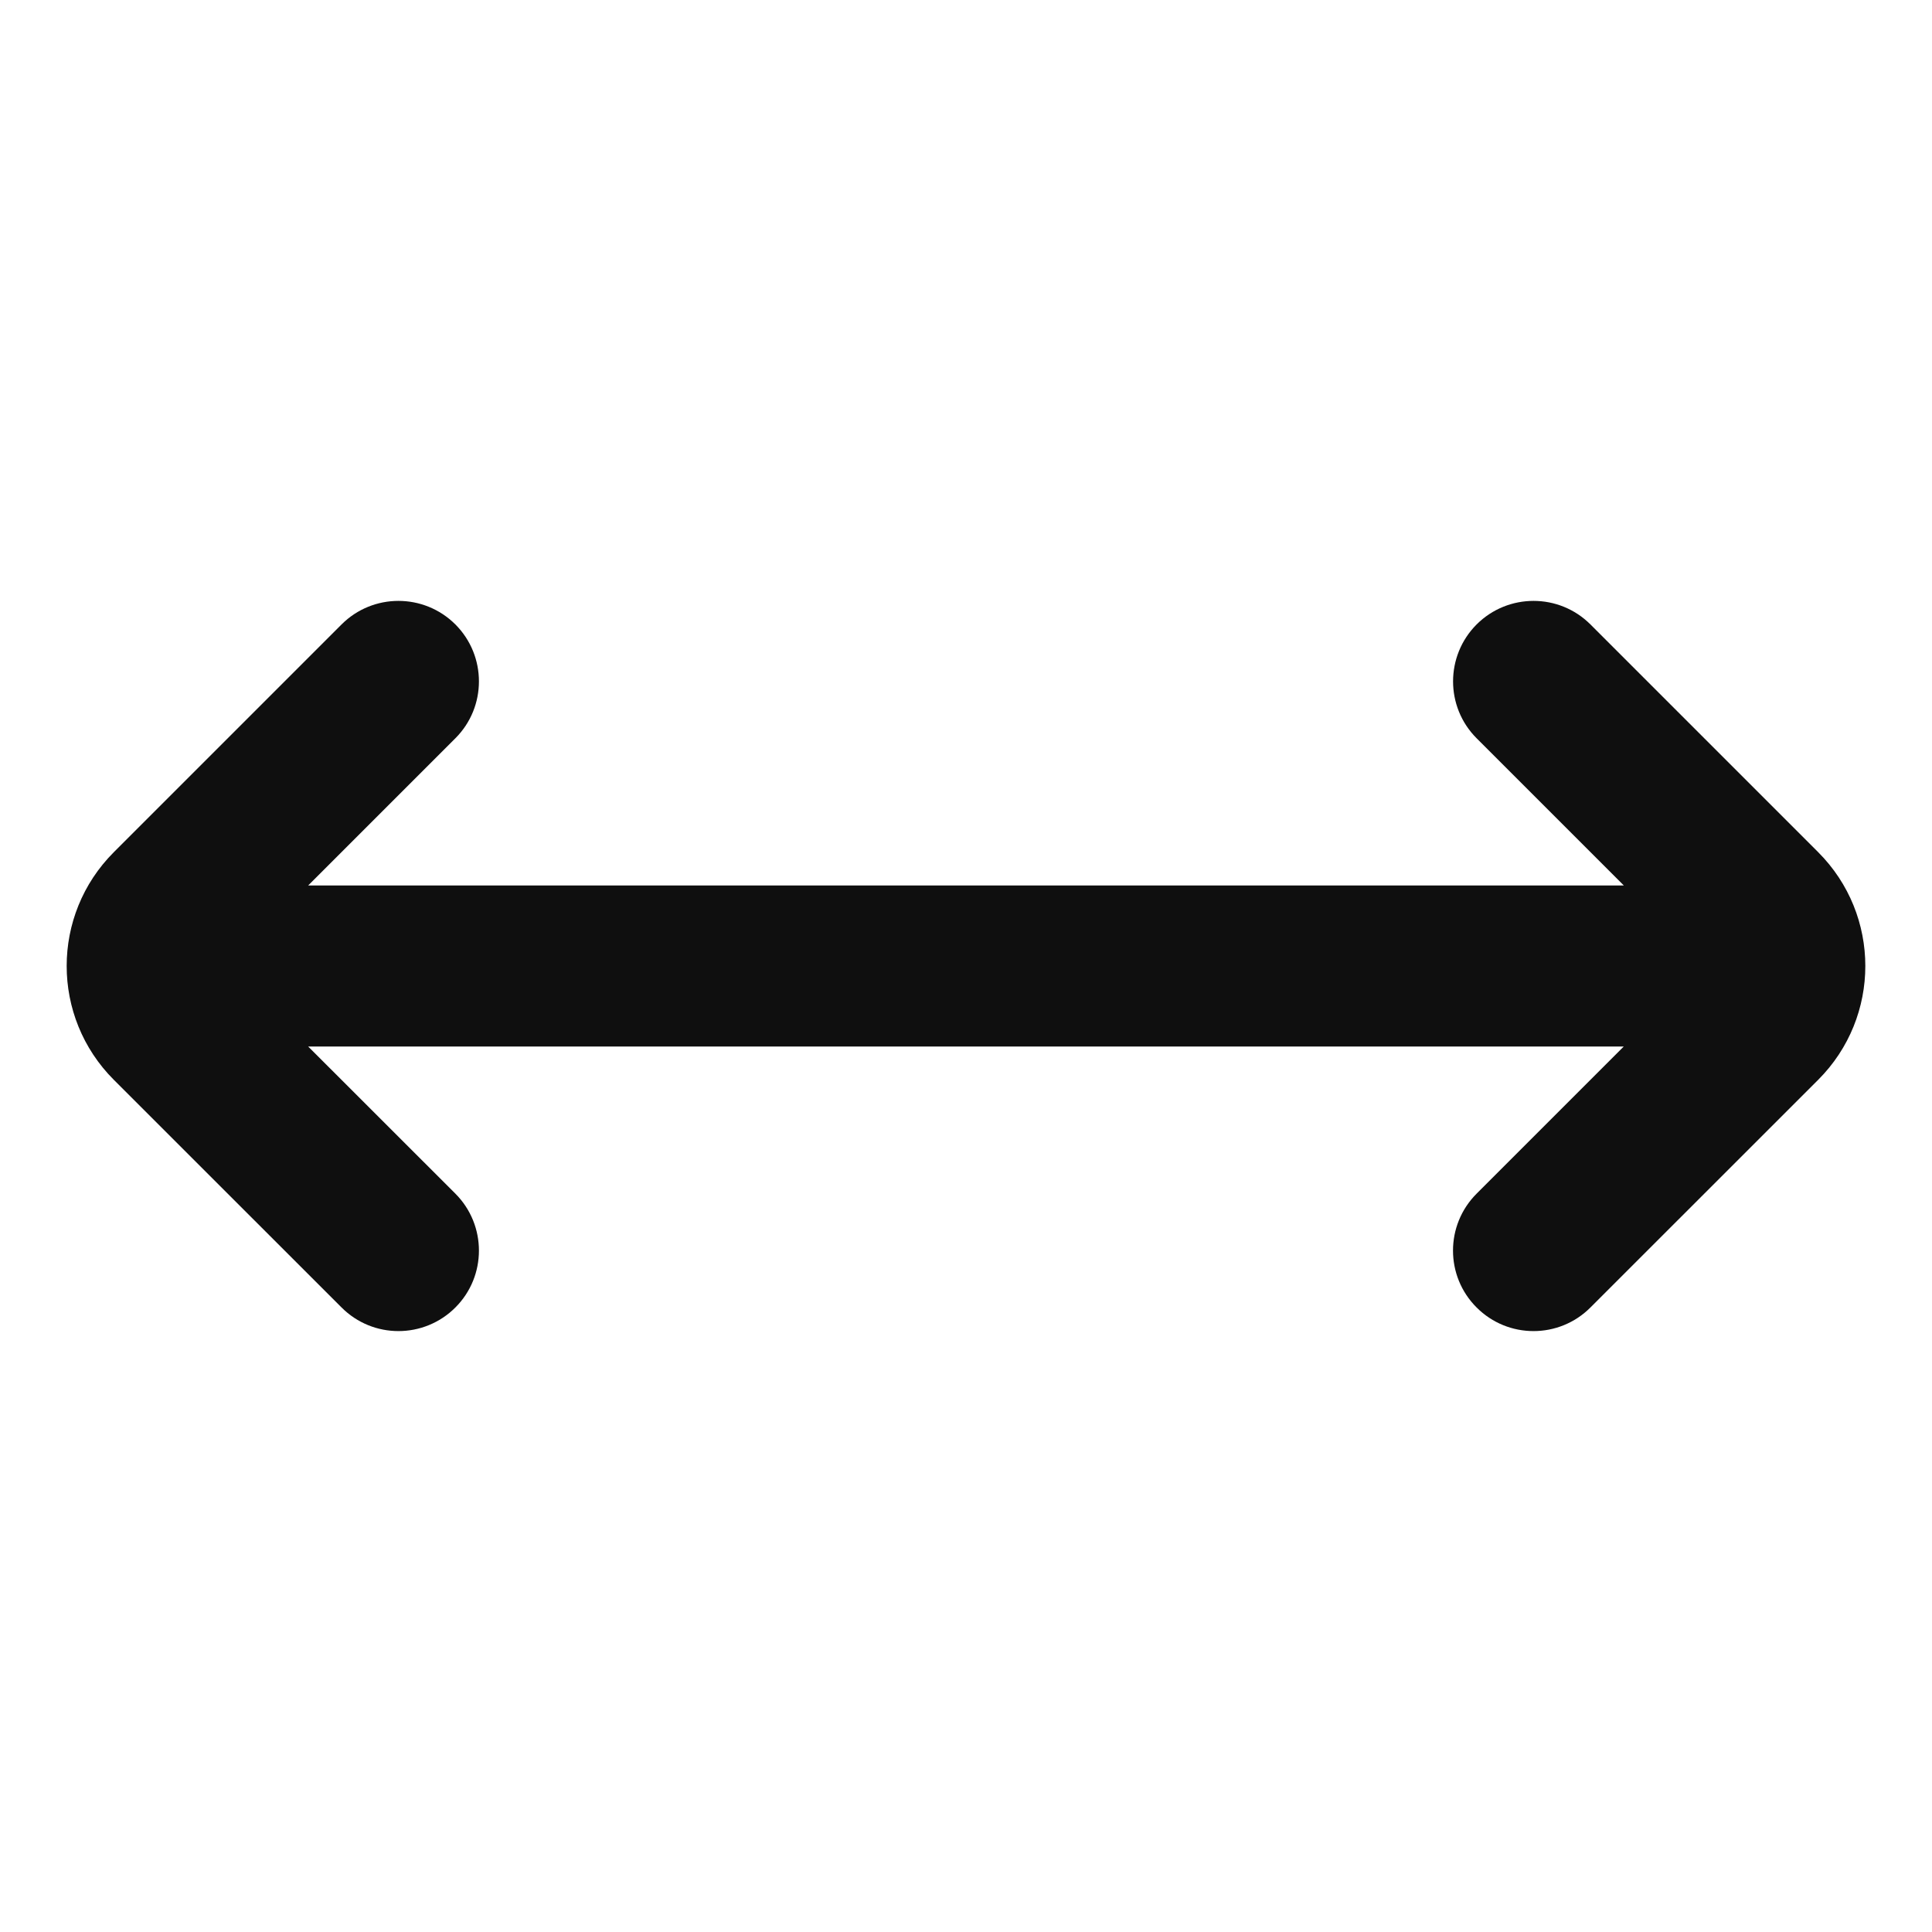 <?xml version="1.0" encoding="utf-8"?>
<svg width="800px" height="800px" viewBox="0 0 24 24" fill="none" xmlns="http://www.w3.org/2000/svg">
<path d="M5.657 7.757C5.266 7.367 4.633 7.367 4.243 7.757L1.414 10.586C0.633 11.367 0.633 12.633 1.414 13.414L4.243 16.242C4.633 16.633 5.266 16.633 5.657 16.242C6.047 15.852 6.047 15.219 5.657 14.828L3.828 13L18 13L18.002 13H20.171L18.343 14.828C17.952 15.219 17.952 15.852 18.343 16.242C18.733 16.633 19.367 16.633 19.757 16.242L22.586 13.414C23.367 12.633 23.367 11.367 22.586 10.586L19.757 7.757C19.367 7.367 18.734 7.367 18.343 7.757C17.953 8.148 17.953 8.781 18.343 9.171L20.172 11L3.828 11L5.657 9.171C6.047 8.781 6.047 8.148 5.657 7.757Z" fill="#0F0F0F"/>
</svg>
